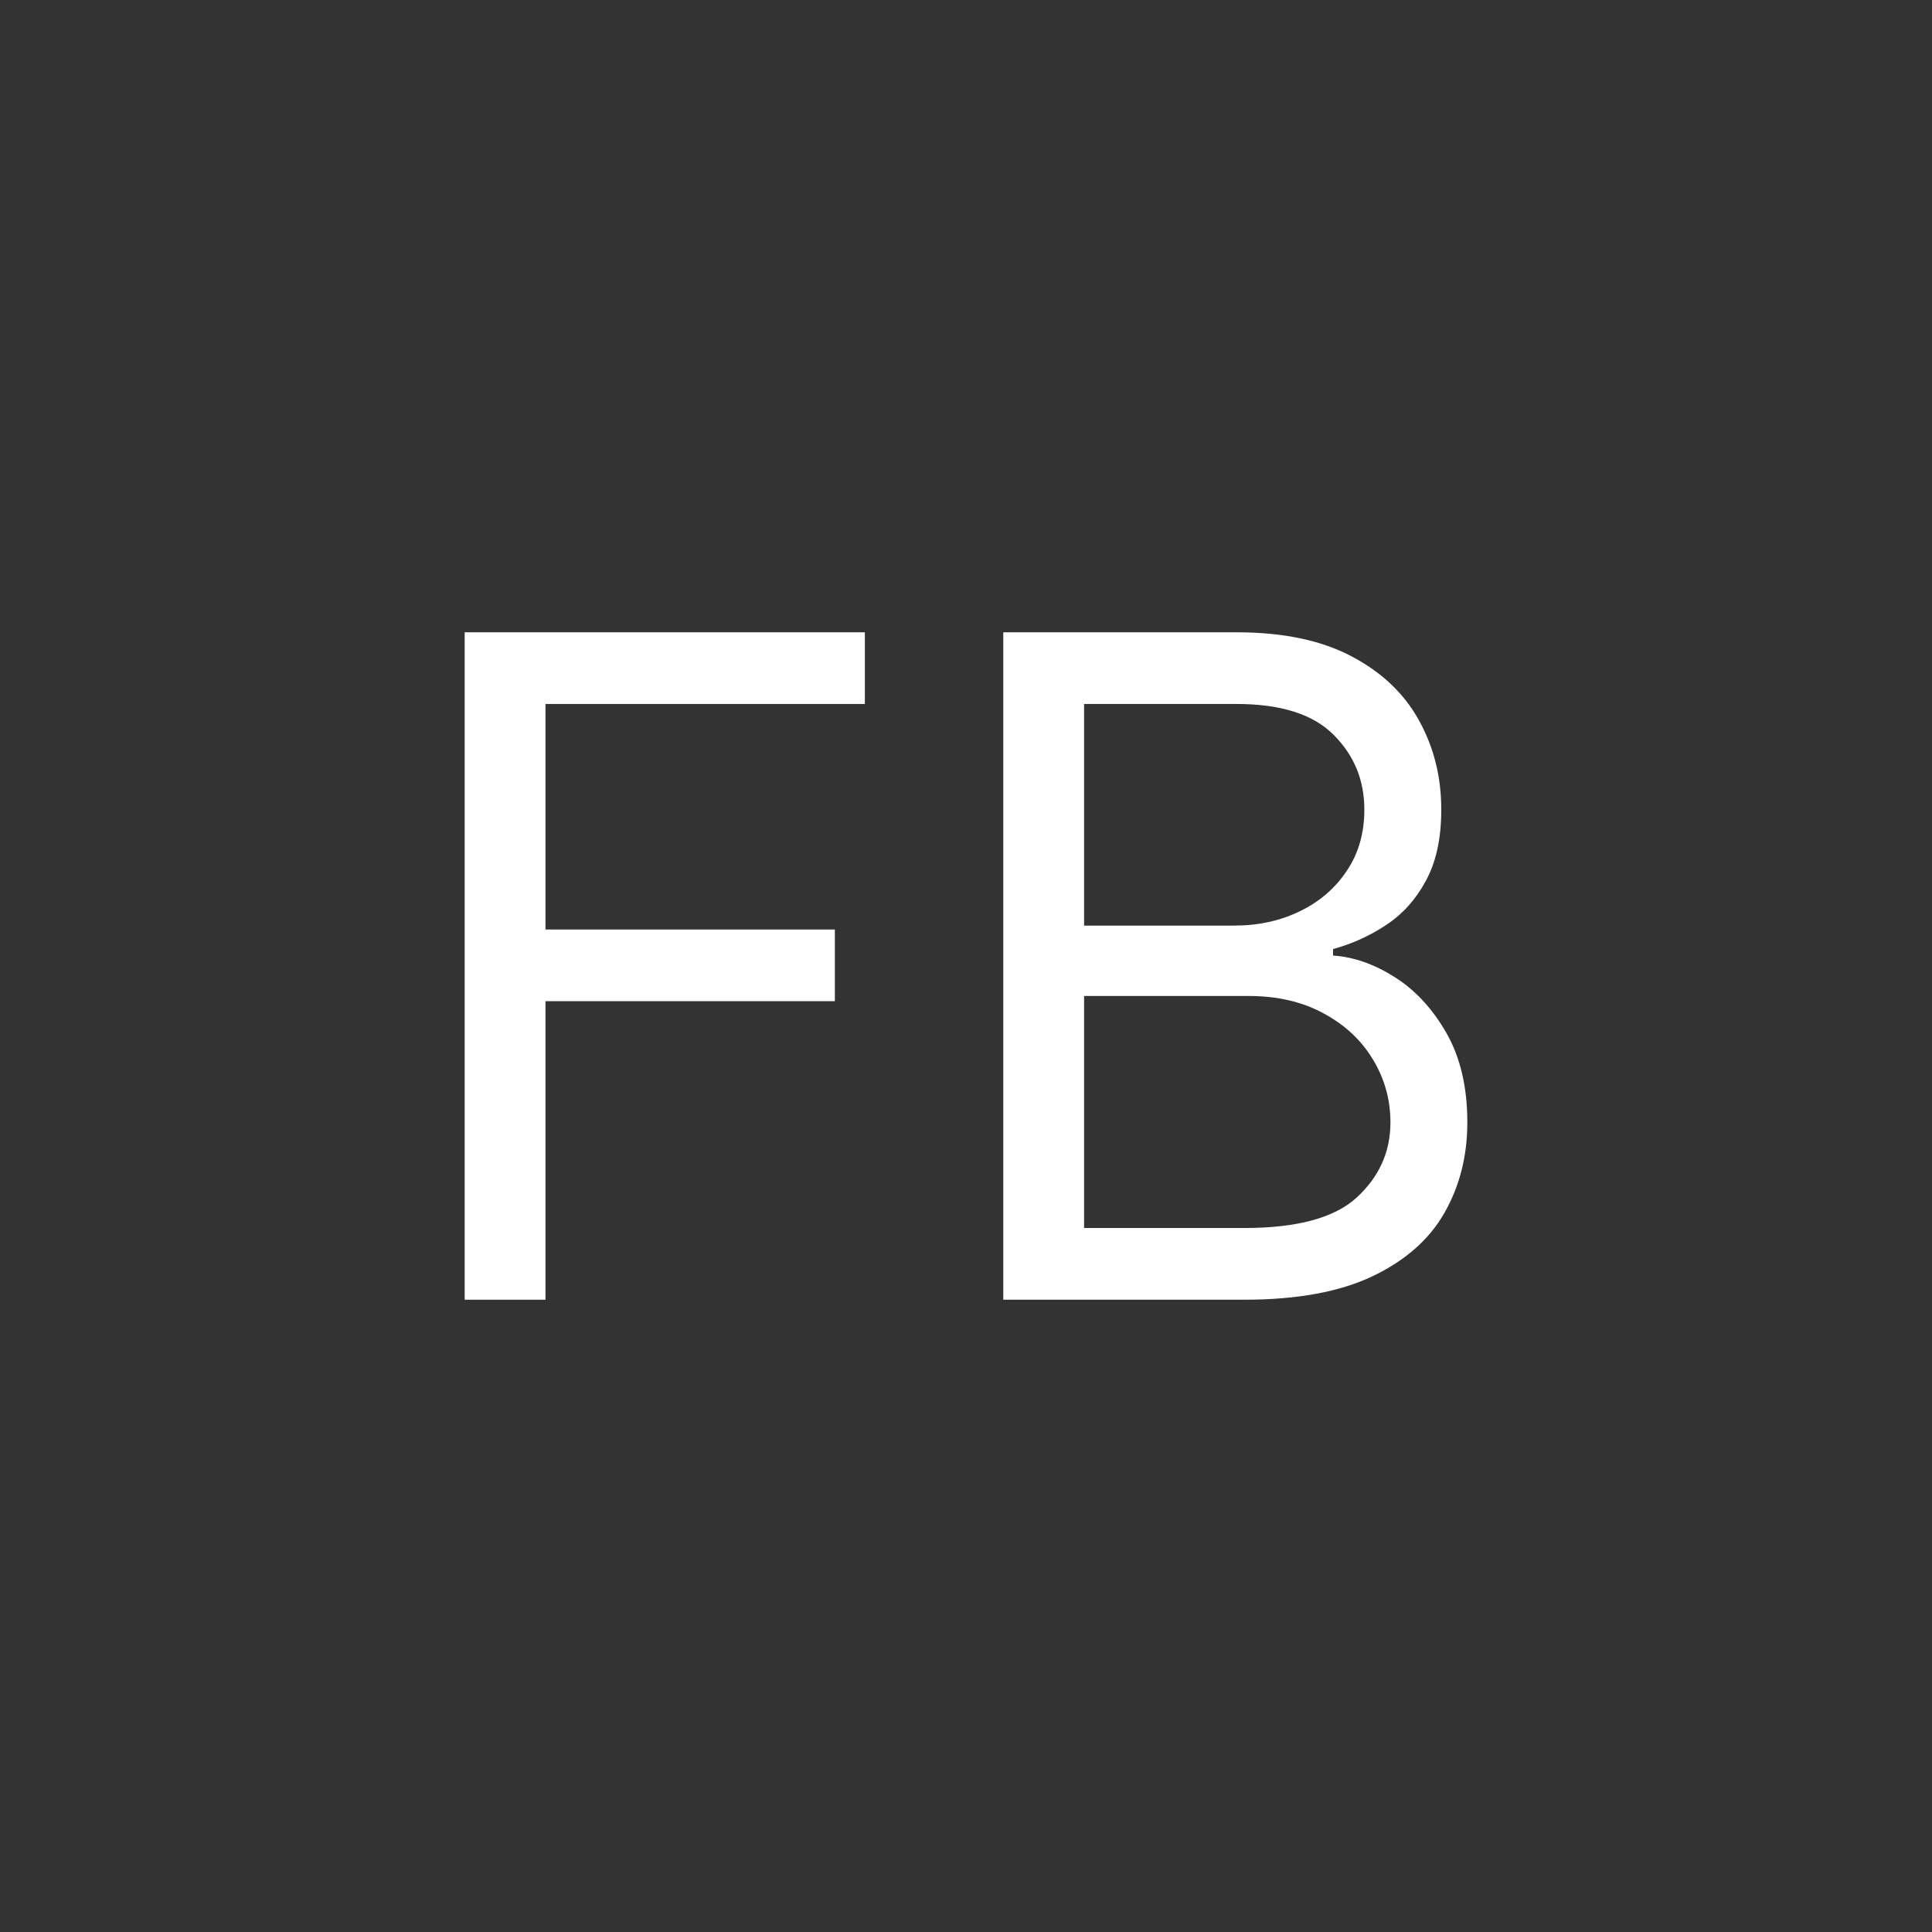 <svg width="80" height="80" viewBox="0 0 80 80" fill="none" xmlns="http://www.w3.org/2000/svg">
<rect x="0" y="0" width="80" height="80" fill="#333333" stroke="none"/>
<path d="M41.544 53.818V26.182H51.205C53.131 26.182 54.718 26.515 55.969 27.18C57.219 27.837 58.151 28.723 58.762 29.839C59.374 30.945 59.68 32.173 59.68 33.523C59.68 34.71 59.468 35.691 59.046 36.464C58.632 37.238 58.083 37.85 57.399 38.3C56.725 38.749 55.991 39.082 55.2 39.298V39.568C56.045 39.622 56.895 39.919 57.75 40.459C58.605 40.998 59.32 41.772 59.896 42.78C60.471 43.787 60.759 45.02 60.759 46.477C60.759 47.862 60.444 49.108 59.815 50.215C59.185 51.322 58.191 52.199 56.833 52.846C55.474 53.494 53.706 53.818 51.529 53.818H41.544ZM44.89 50.849H51.529C53.715 50.849 55.267 50.426 56.185 49.581C57.111 48.726 57.575 47.692 57.575 46.477C57.575 45.541 57.336 44.678 56.859 43.886C56.383 43.086 55.703 42.447 54.822 41.97C53.94 41.484 52.897 41.241 51.691 41.241H44.89V50.849ZM44.89 38.327H51.097C52.105 38.327 53.014 38.129 53.823 37.733C54.642 37.337 55.29 36.779 55.767 36.059C56.252 35.34 56.495 34.494 56.495 33.523C56.495 32.308 56.072 31.278 55.227 30.432C54.381 29.578 53.041 29.15 51.205 29.15H44.89V38.327Z" fill="white"/>
<path d="M19.241 53.818V26.182H35.812V29.15H22.587V38.489H34.57V41.457H22.587V53.818H19.241Z" fill="white"/>
</svg>
